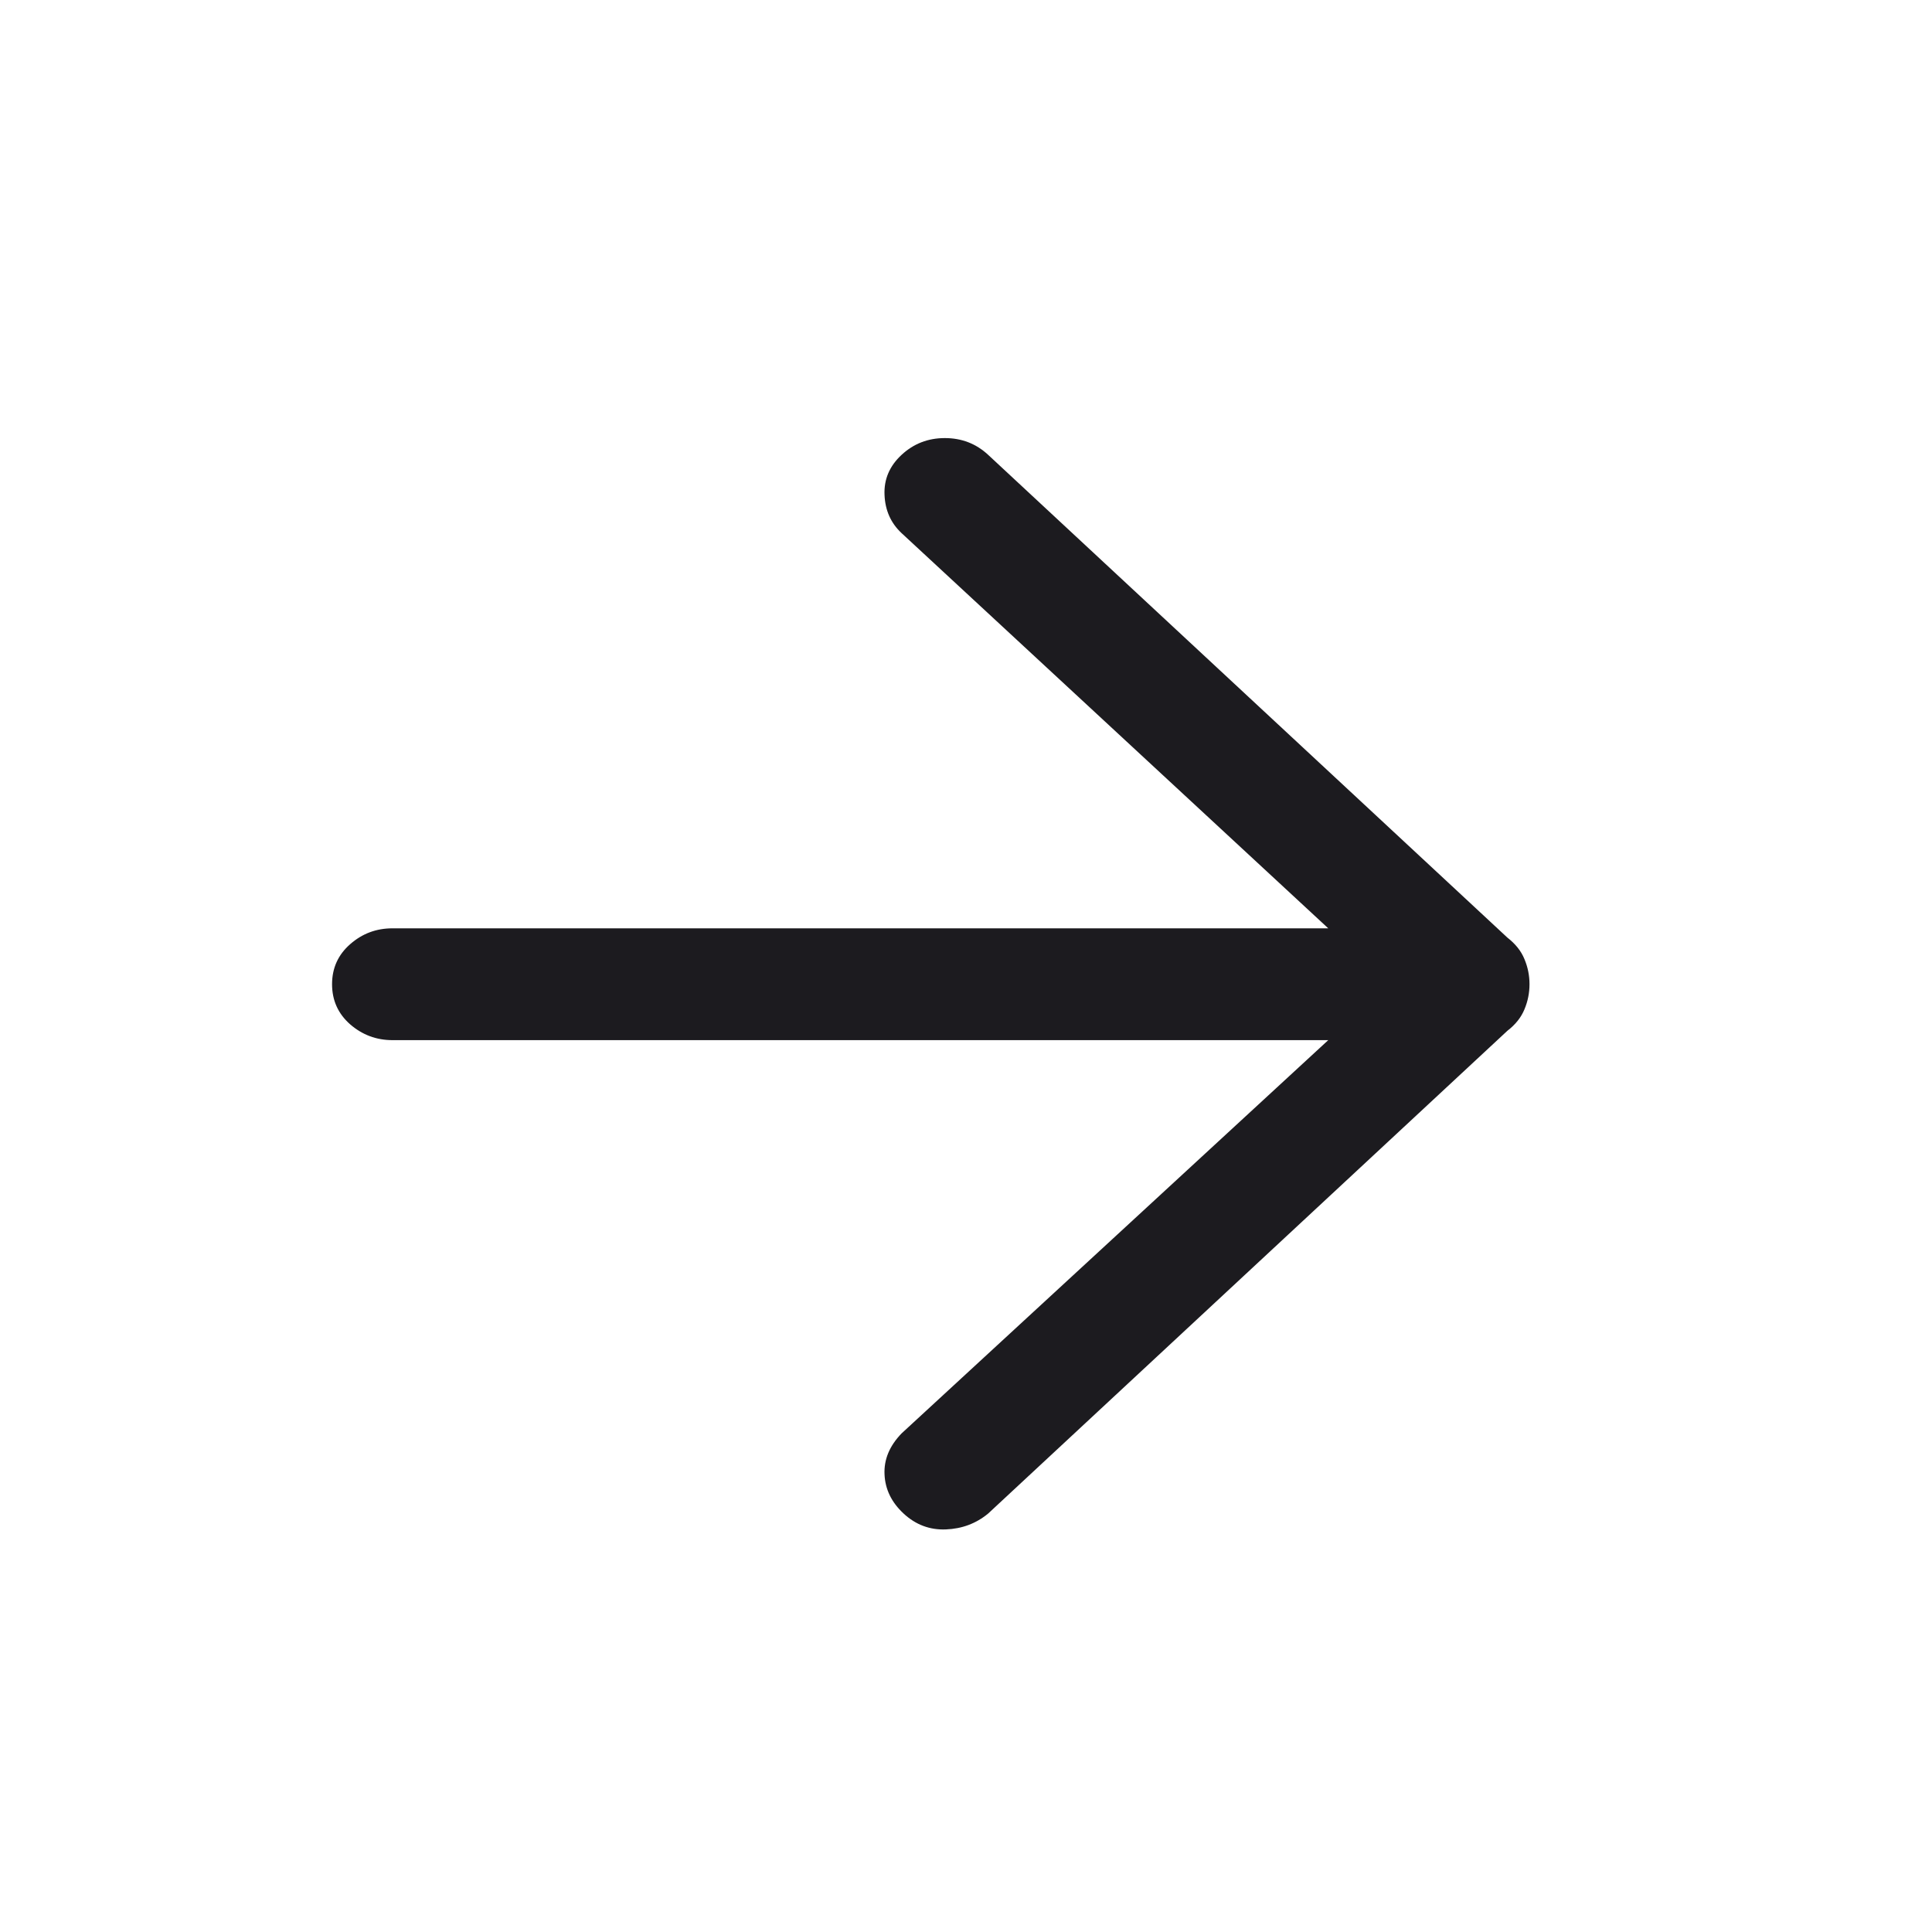<svg width="24" height="24" viewBox="0 0 24 24" fill="none" xmlns="http://www.w3.org/2000/svg">
<mask id="mask0_3536_10334" style="mask-type:alpha" maskUnits="userSpaceOnUse" x="0" y="0" width="24" height="24">
<rect x="24" y="24" width="24" height="24" transform="rotate(-180 24 24)" fill="#D9D9D9"/>
</mask>
<g mask="url(#mask0_3536_10334)">
<path d="M12.275 5.65L18.725 11.647C18.825 11.725 18.896 11.813 18.937 11.914C18.979 12.014 19 12.118 19 12.226C19 12.334 18.979 12.439 18.937 12.539C18.896 12.639 18.825 12.728 18.725 12.805L12.275 18.802C12.125 18.926 11.95 18.991 11.75 18.999C11.55 19.007 11.375 18.941 11.225 18.802C11.075 18.663 10.996 18.501 10.988 18.316C10.979 18.131 11.05 17.961 11.2 17.806L16.5 12.921L4.875 12.921C4.675 12.921 4.5 12.855 4.35 12.725C4.2 12.593 4.125 12.427 4.125 12.226C4.125 12.026 4.2 11.86 4.35 11.729C4.5 11.597 4.675 11.532 4.875 11.532L16.5 11.532L11.2 6.623C11.067 6.499 10.996 6.341 10.988 6.149C10.979 5.955 11.05 5.789 11.2 5.65C11.35 5.511 11.529 5.442 11.737 5.442C11.946 5.442 12.125 5.511 12.275 5.65Z" fill="#1C1B1F"/>
</g>
</svg>
